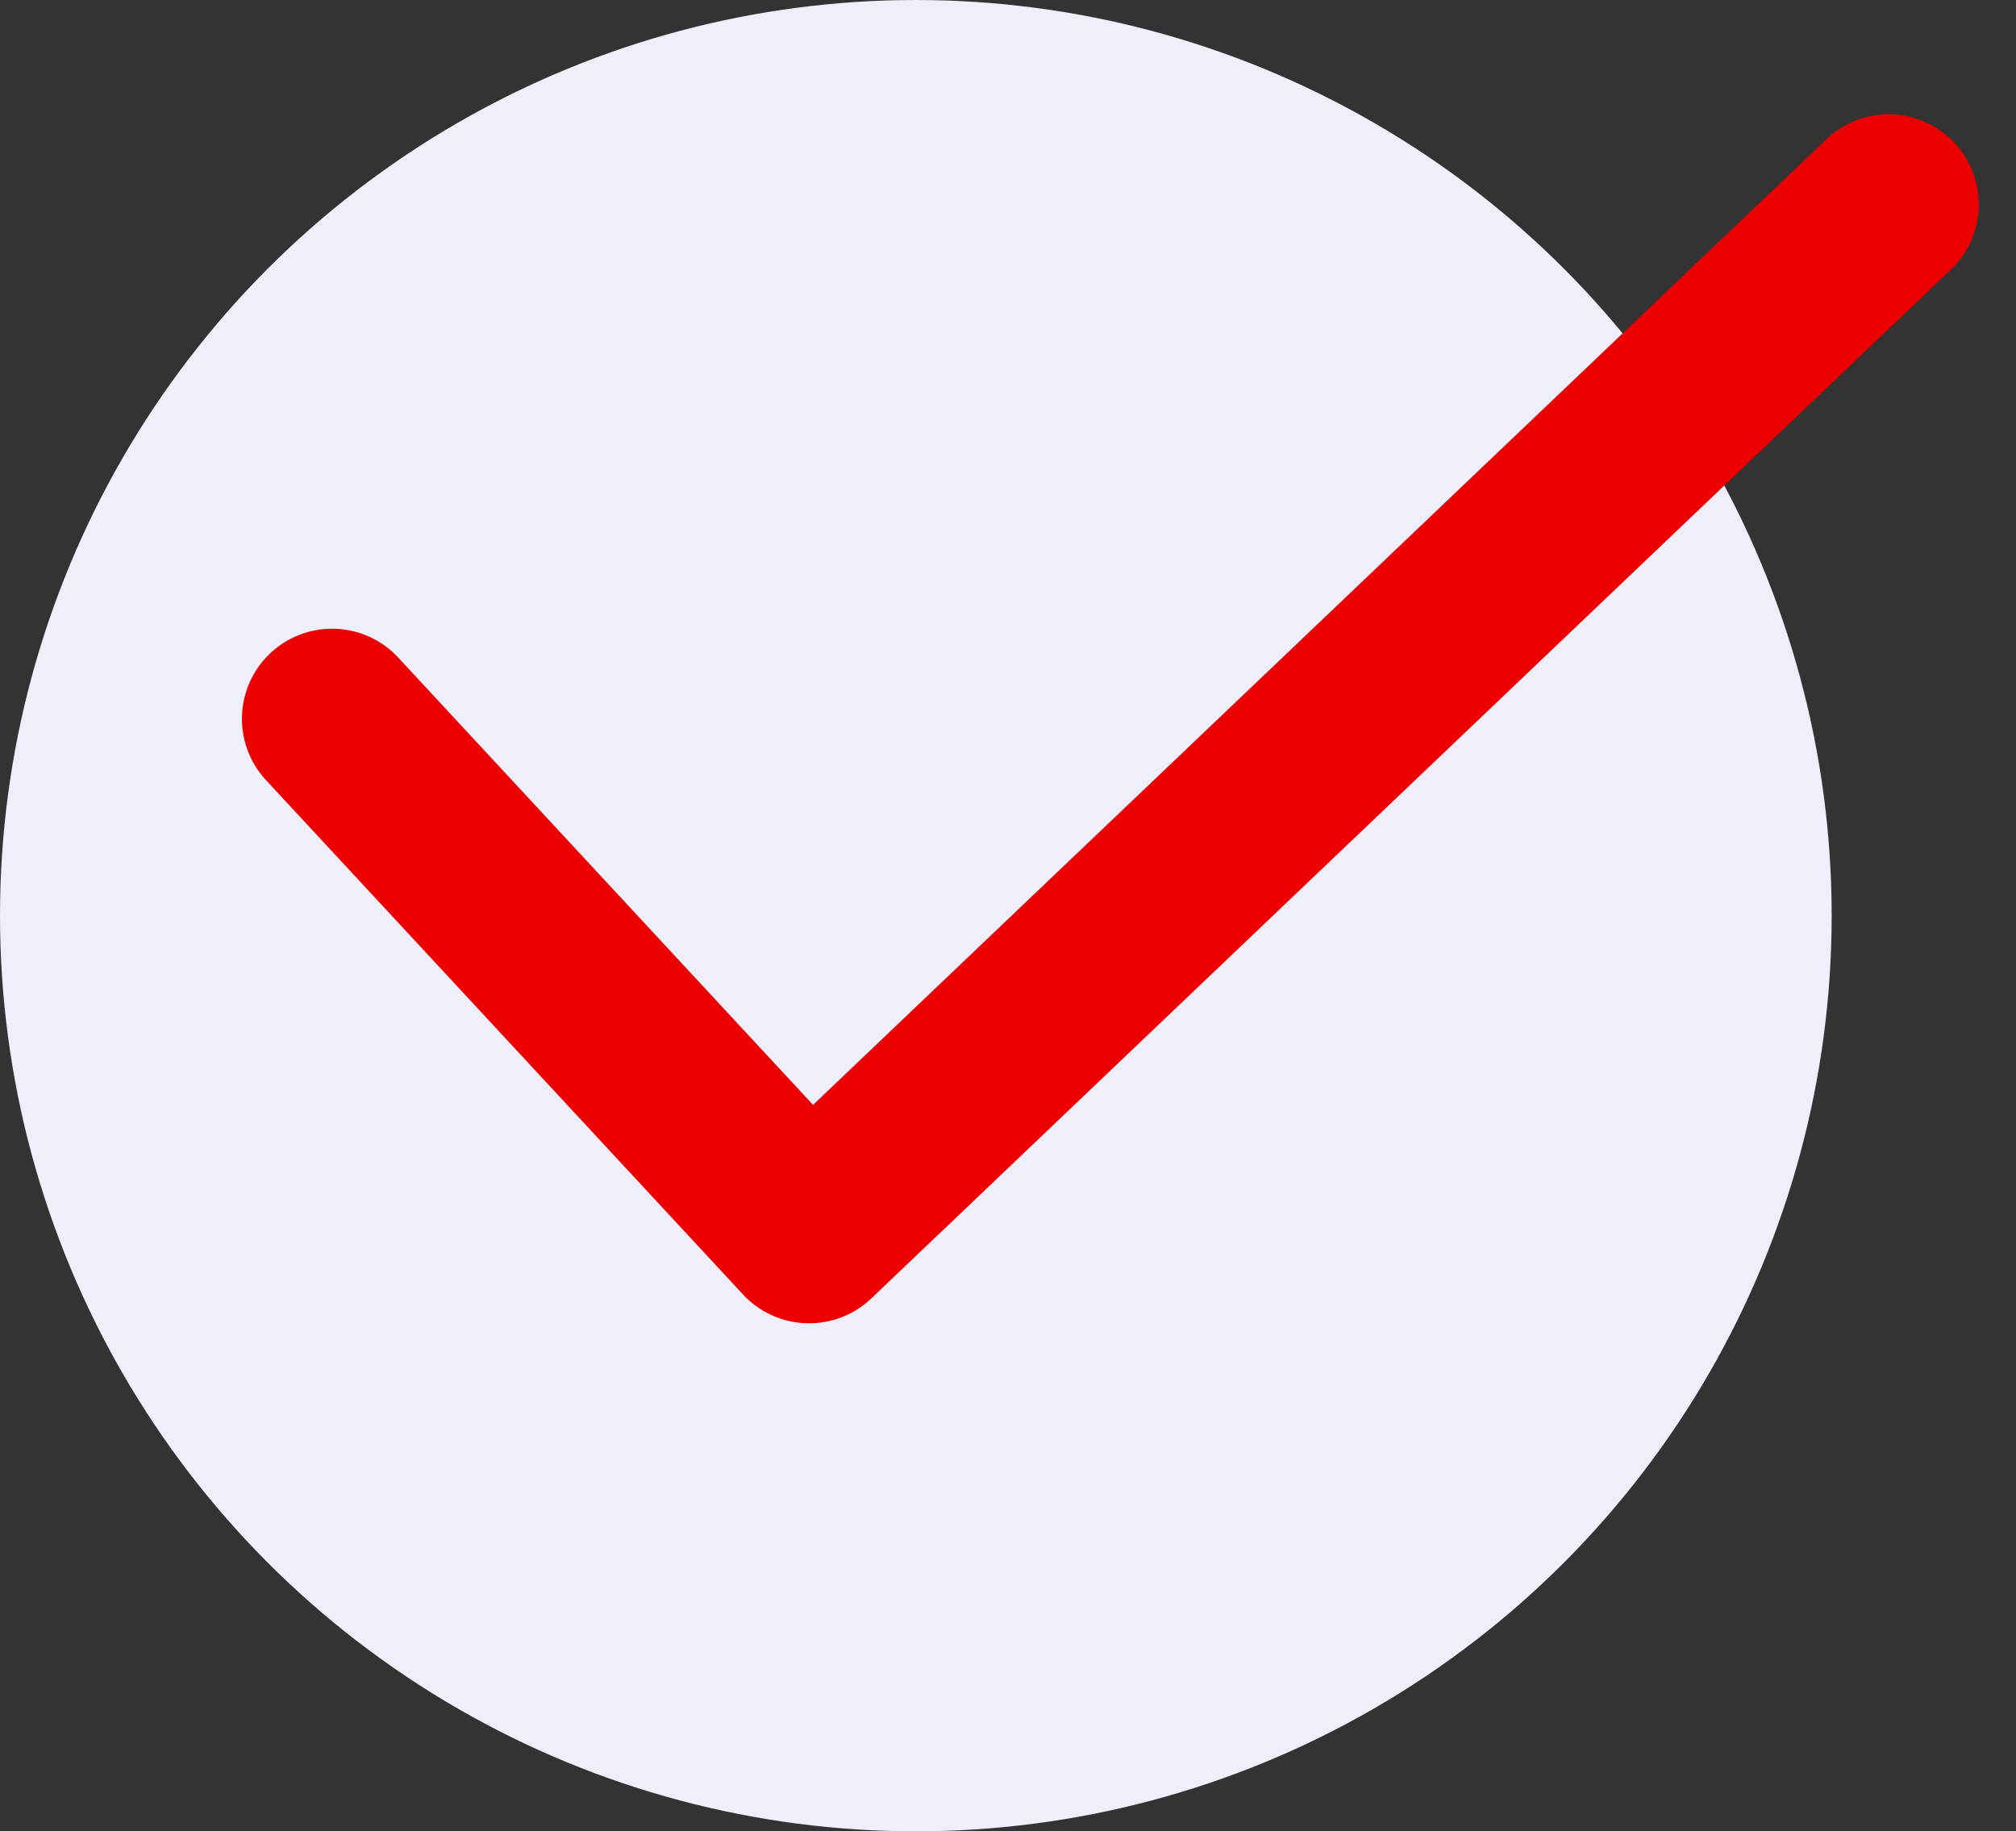 <?xml version="1.0" encoding="UTF-8"?> <svg xmlns="http://www.w3.org/2000/svg" width="22.365" height="20.32" viewBox="0 0 22.365 20.32"><rect x="0" y="0" width="22.365" height="20.32" fill="#333333" stroke="none"/> <g id="Frame_166" transform="translate(-1 -3)"> <circle id="Эллипс_73" data-name="Эллипс 73" cx="8.16" cy="8.16" r="8.16" transform="translate(3 5)" fill="#eeeffa" stroke="#eeeffa" stroke-width="4"></circle> <path id="Контур_221" data-name="Контур 221" d="M4.684,10.976l5.292,5.707L21.952,5.268" fill="none" stroke="#ed0000" stroke-linecap="round" stroke-linejoin="round" stroke-width="2"></path> </g> </svg> 